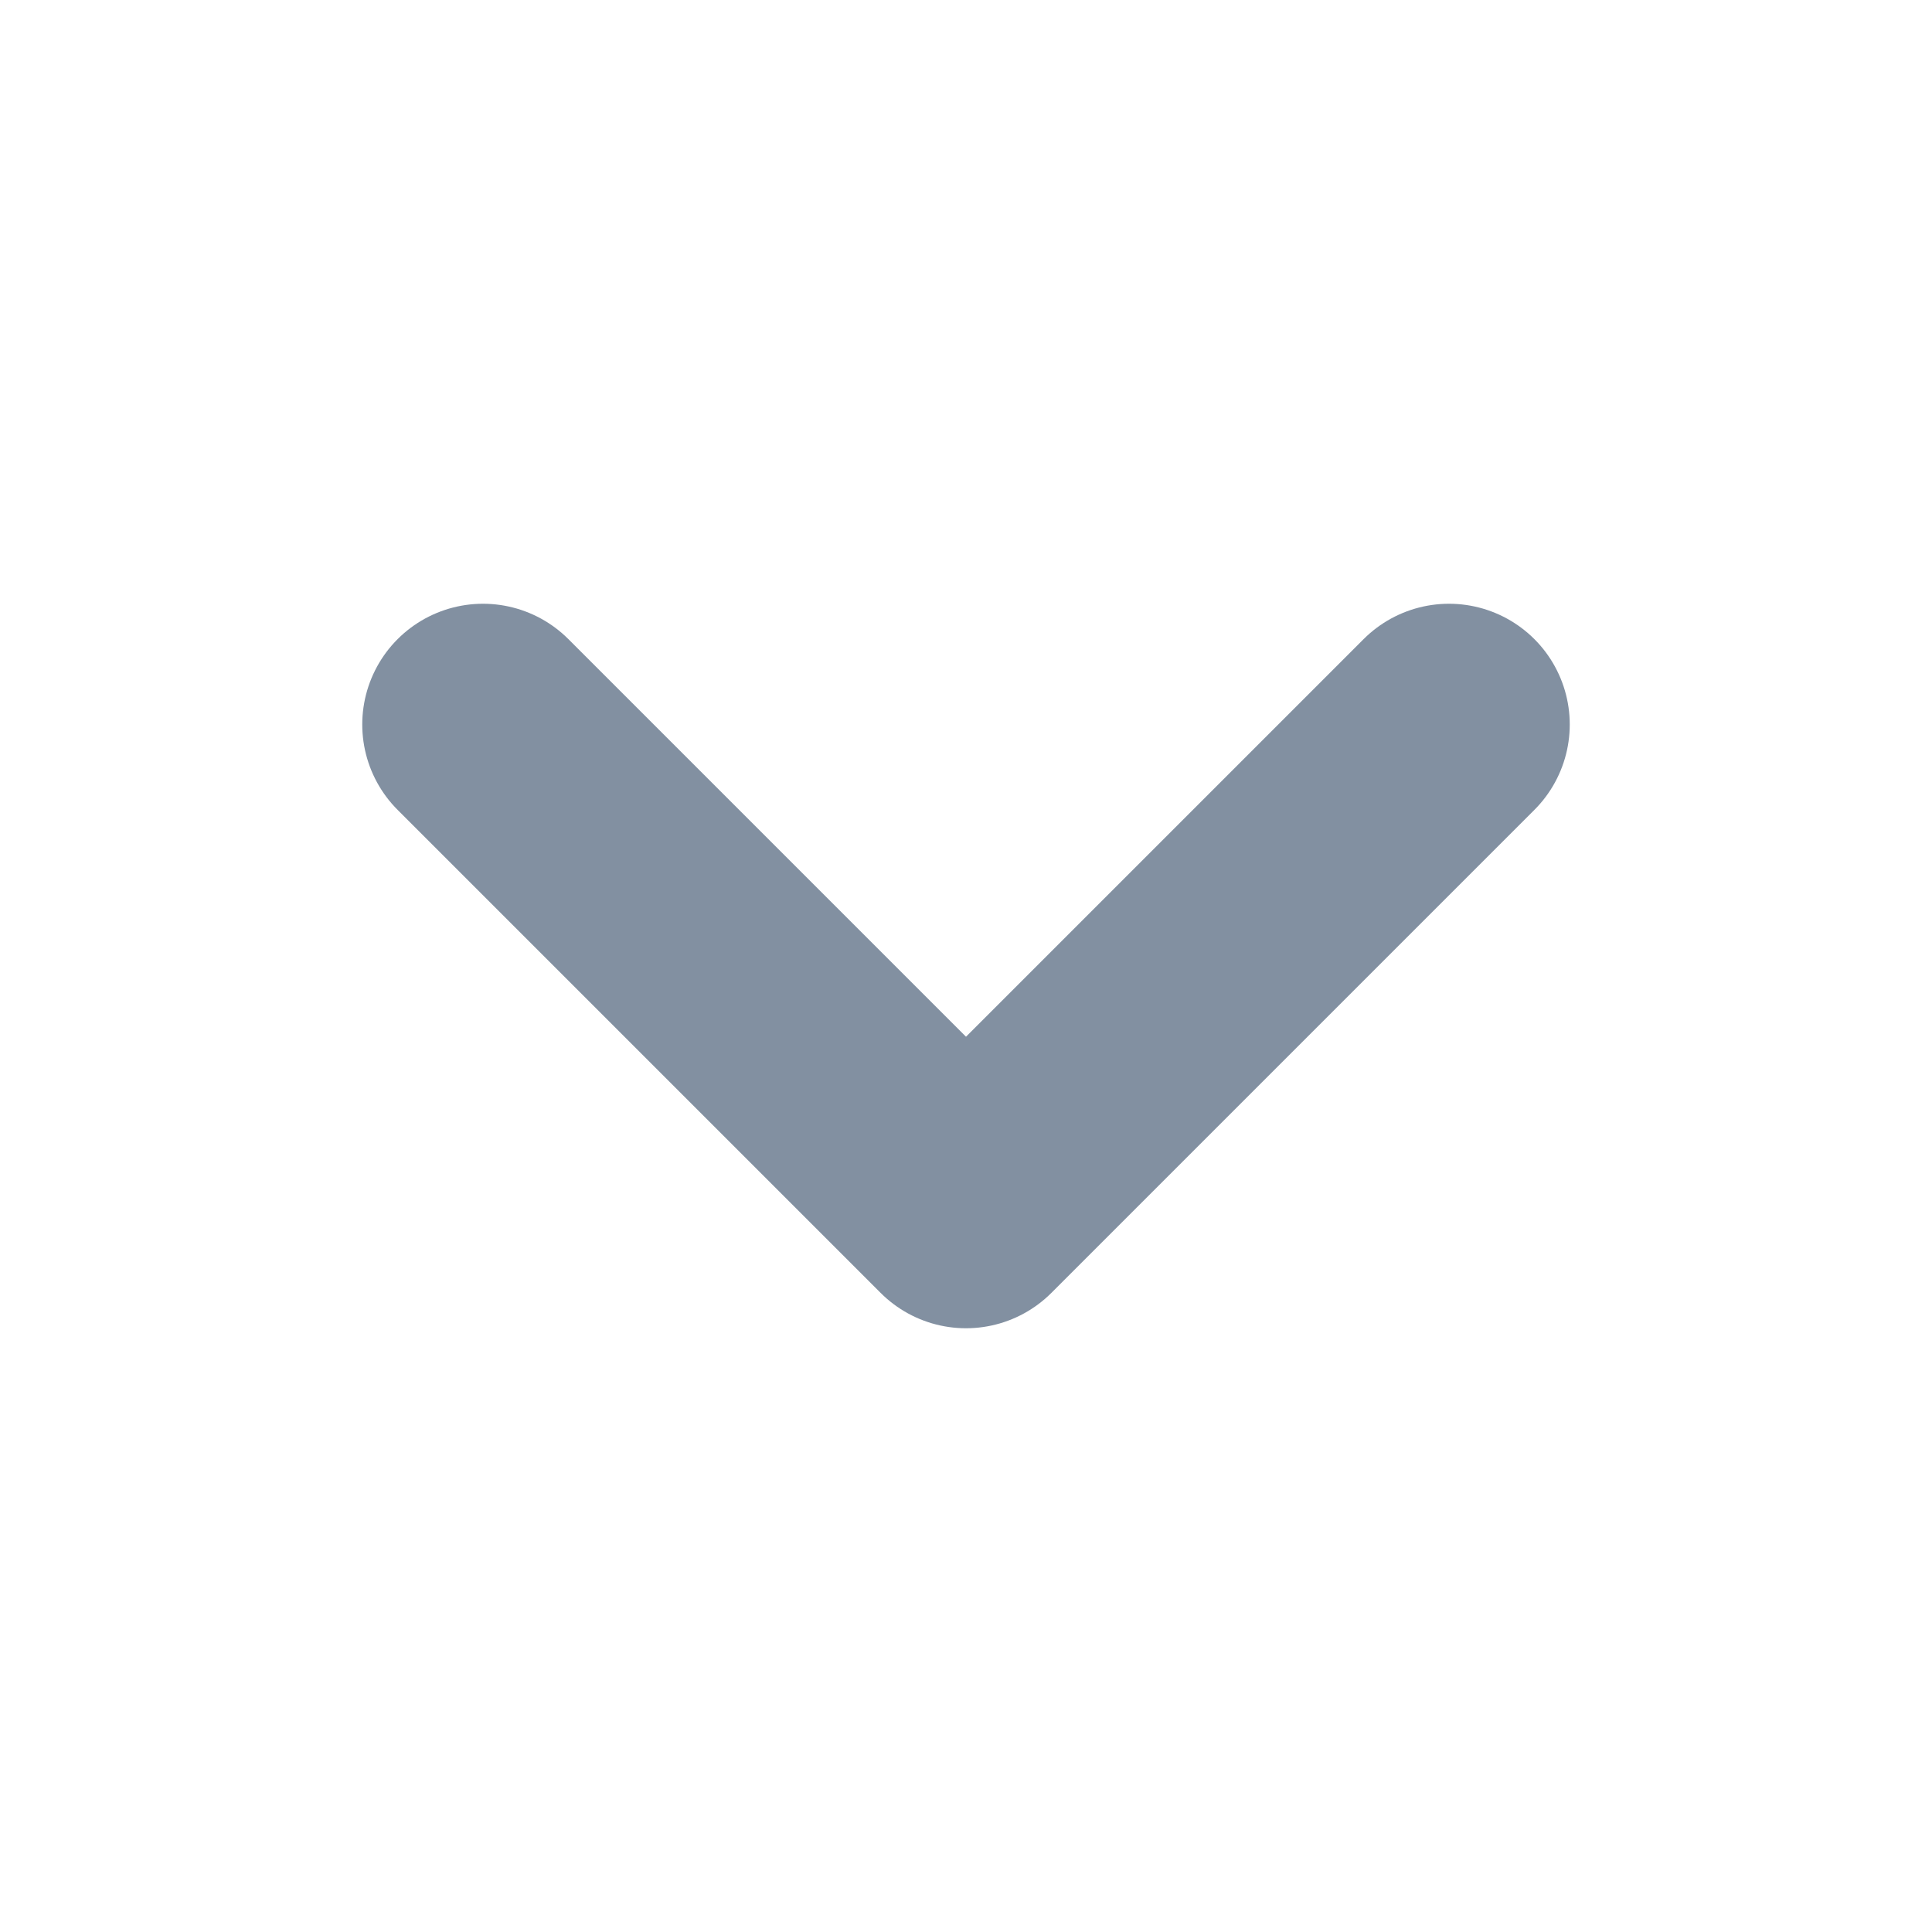 <svg width="16" height="16" viewBox="0 0 16 16" fill="none" xmlns="http://www.w3.org/2000/svg">
<path d="M12 6L8 10L4 6" stroke="#8290A1" stroke-width="2" stroke-linecap="round" stroke-linejoin="round"/>
</svg>
